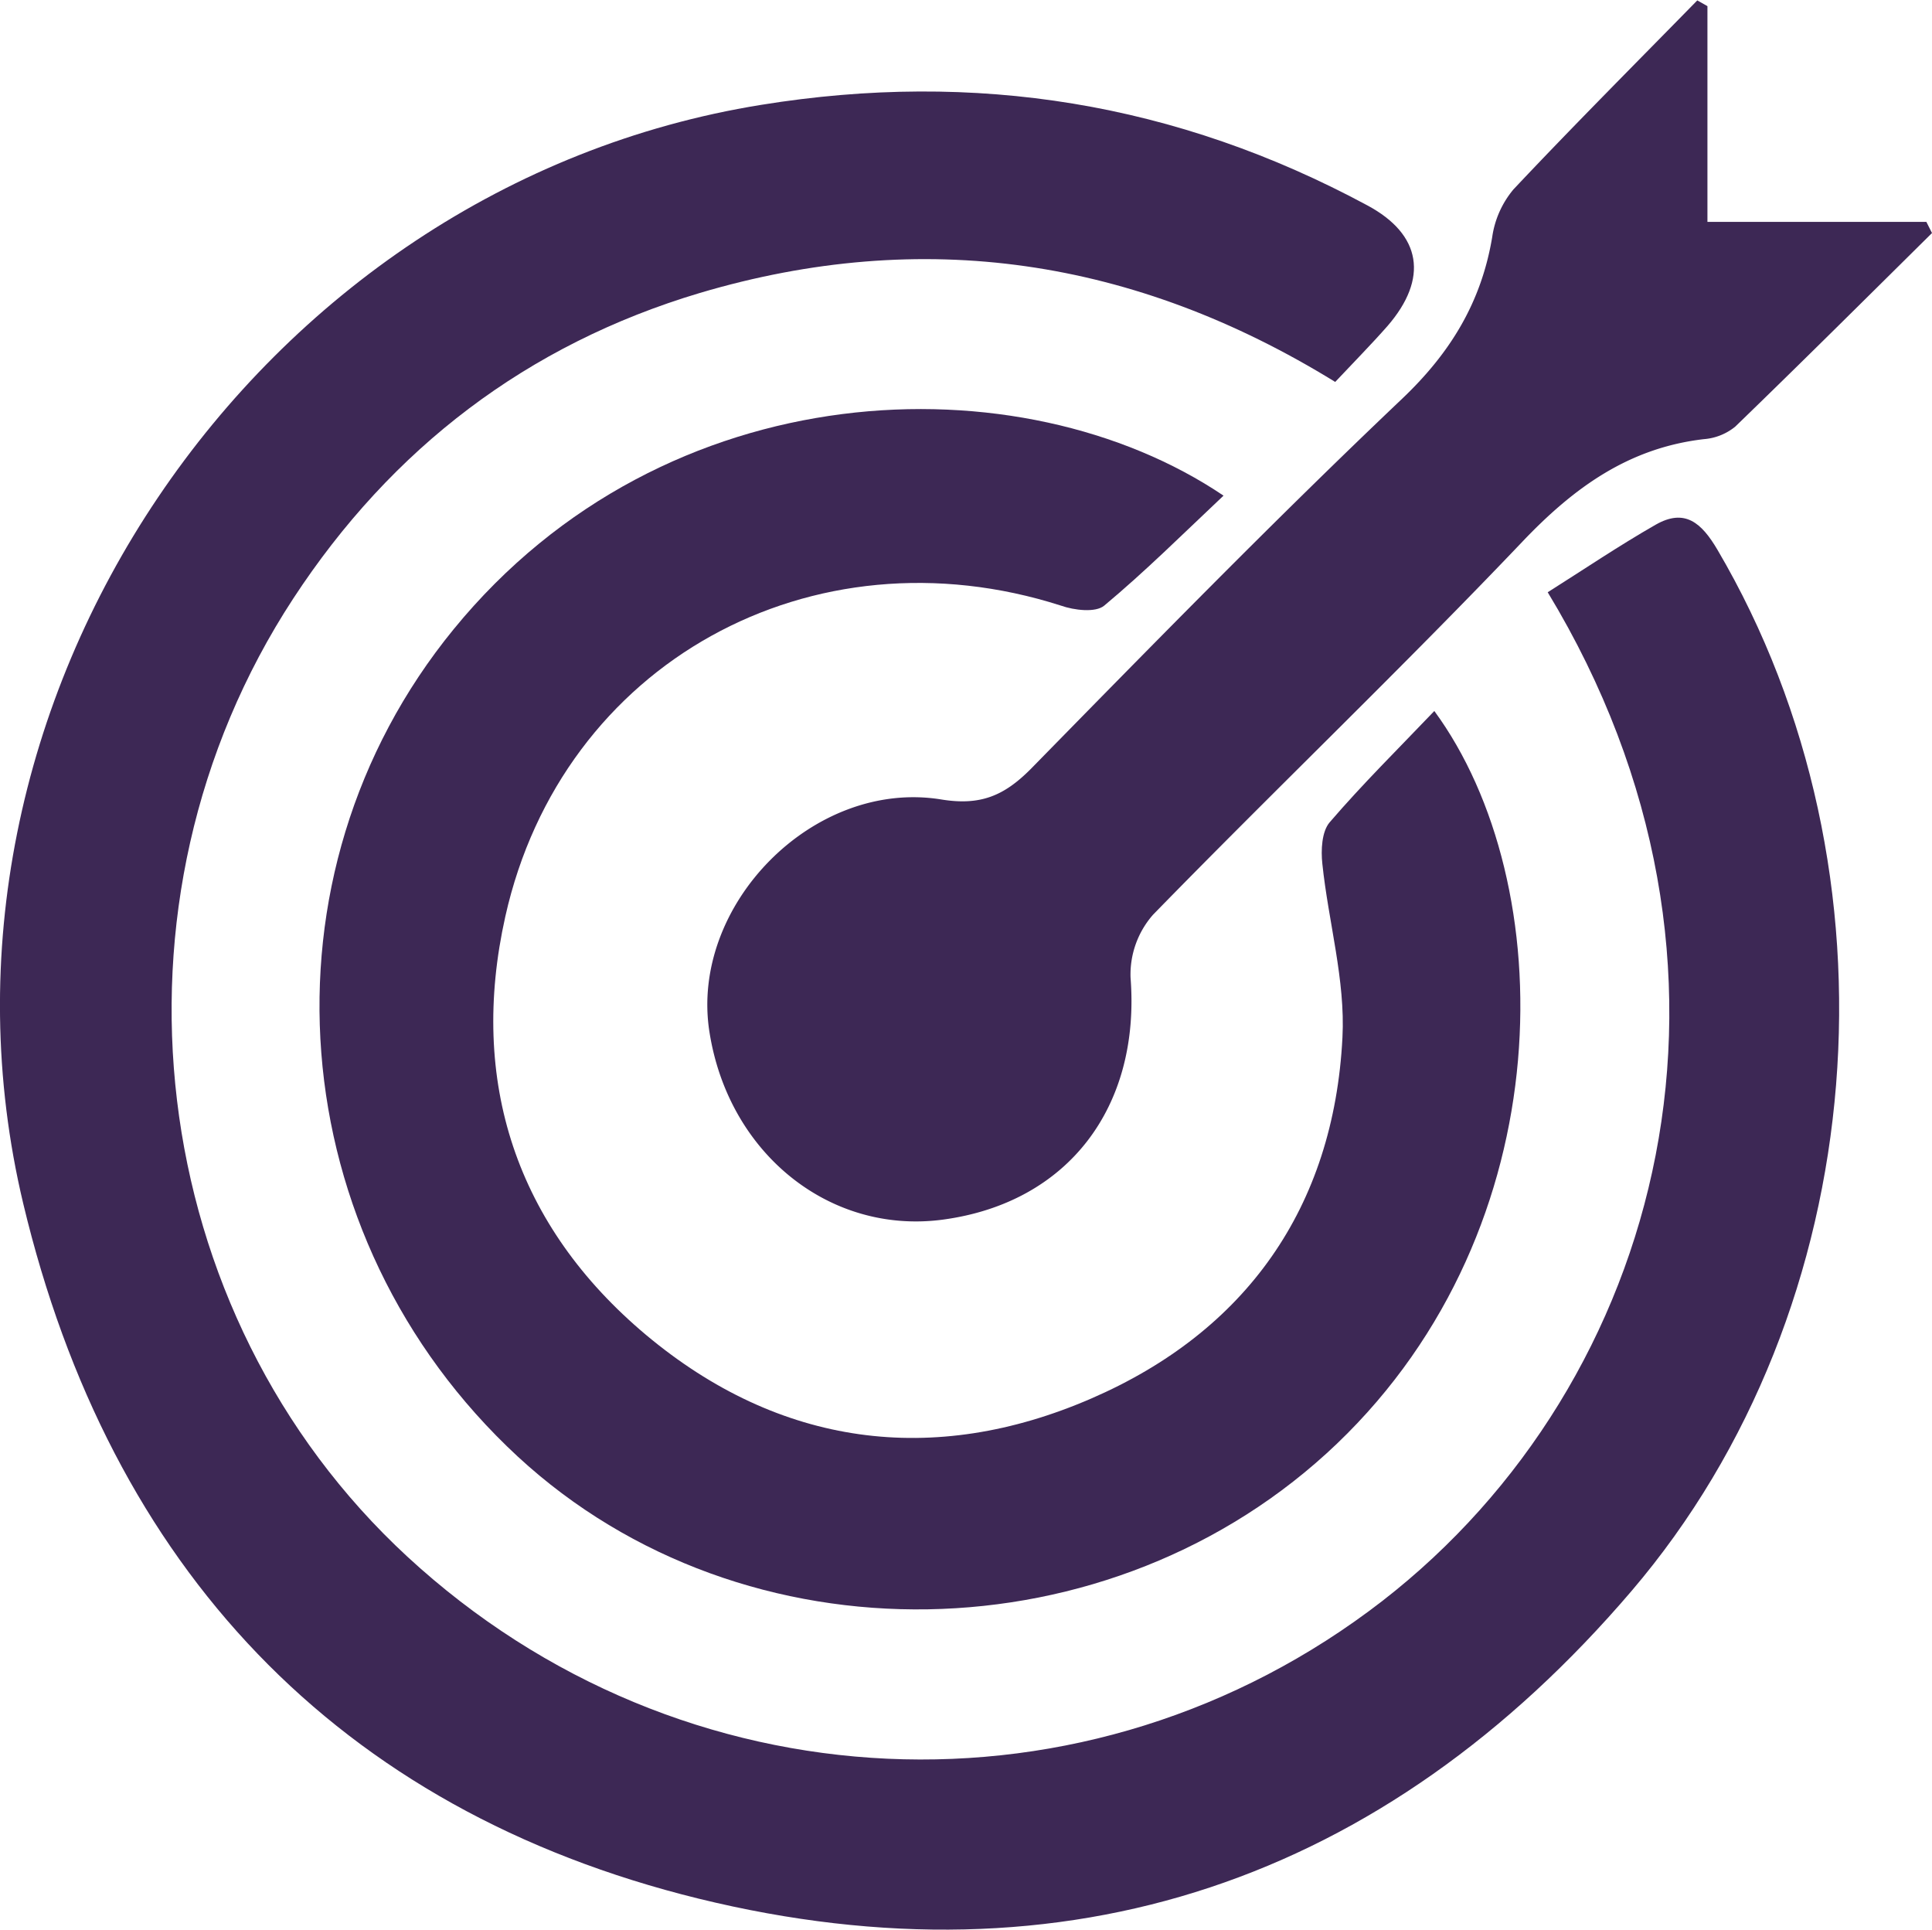 <svg xmlns="http://www.w3.org/2000/svg" id="Layer_1" data-name="Layer 1" viewBox="0 0 192.2 191.94"><defs><style>.cls-1{fill:#3d2855;}</style></defs><path class="cls-1" d="M187.25,90.77c3.55-2.24,7.07-4.62,10.74-6.72,2.9-1.65,4.56-.2,6.15,2.5,18.81,32,15.5,75.41-8.56,103.57-24.64,28.84-56.23,39.56-92.8,30.59-36-8.85-58.56-33-67.19-69.14C23.76,101.93,58.67,50.4,109,42.29c21.31-3.45,41.35-.21,60.31,10,5.41,2.9,6.09,7.28,2,12-1.61,1.83-3.33,3.57-5.2,5.56C146.14,57.55,125.09,54.42,102.9,61,85.75,66.12,72.24,76.44,62.45,91.4c-19.77,30.23-14.84,71.1,11.35,95.29,27.23,25.14,67.81,27,97,4.41C198.8,169.39,209.82,128,187.25,90.77Z" transform="translate(-33.28 -31.86)"></path><path class="cls-1" d="M155,81.16c-4,3.77-7.79,7.54-11.87,10.94-.86.72-3,.46-4.3,0-24.74-7.93-49.63,5.66-55.28,30.92-3.66,16.38,1.08,30.78,14,41.62,13.24,11.08,28.56,13.15,44.28,6.33,15.4-6.67,24.14-19,25-35.92.3-5.7-1.4-11.5-2-17.27-.15-1.36-.06-3.21.73-4.13,3.28-3.82,6.87-7.36,10.41-11.07,12.55,17.11,12.87,51.3-9.69,72.88-22.37,21.39-58.94,22.11-81.49,1.28C61.19,154.9,58.4,118.94,78.4,94.46,99.48,68.65,134.88,67.6,155,81.16Z" transform="translate(-33.28 -31.86)"></path><path class="cls-1" d="M203.14,32.47V53.93h21.78l.56,1.11c-6.51,6.44-13,12.9-19.58,19.26a5.62,5.62,0,0,1-3.11,1.24c-7.48.87-12.93,4.81-18.06,10.2-12,12.6-24.59,24.64-36.74,37.1a9,9,0,0,0-2.24,6.26c1,12.86-6.2,22.39-18.66,24.07-11.26,1.51-21.33-6.57-23.23-18.65-2-12.6,10.34-25.21,23.06-23.14,3.91.64,6.25-.38,8.87-3,12.18-12.43,24.36-24.88,37-36.88,4.82-4.59,7.86-9.61,8.94-16.07a9.47,9.47,0,0,1,2.12-4.74c6-6.37,12.17-12.55,18.28-18.79Z" transform="translate(-33.28 -31.86)"></path></svg>